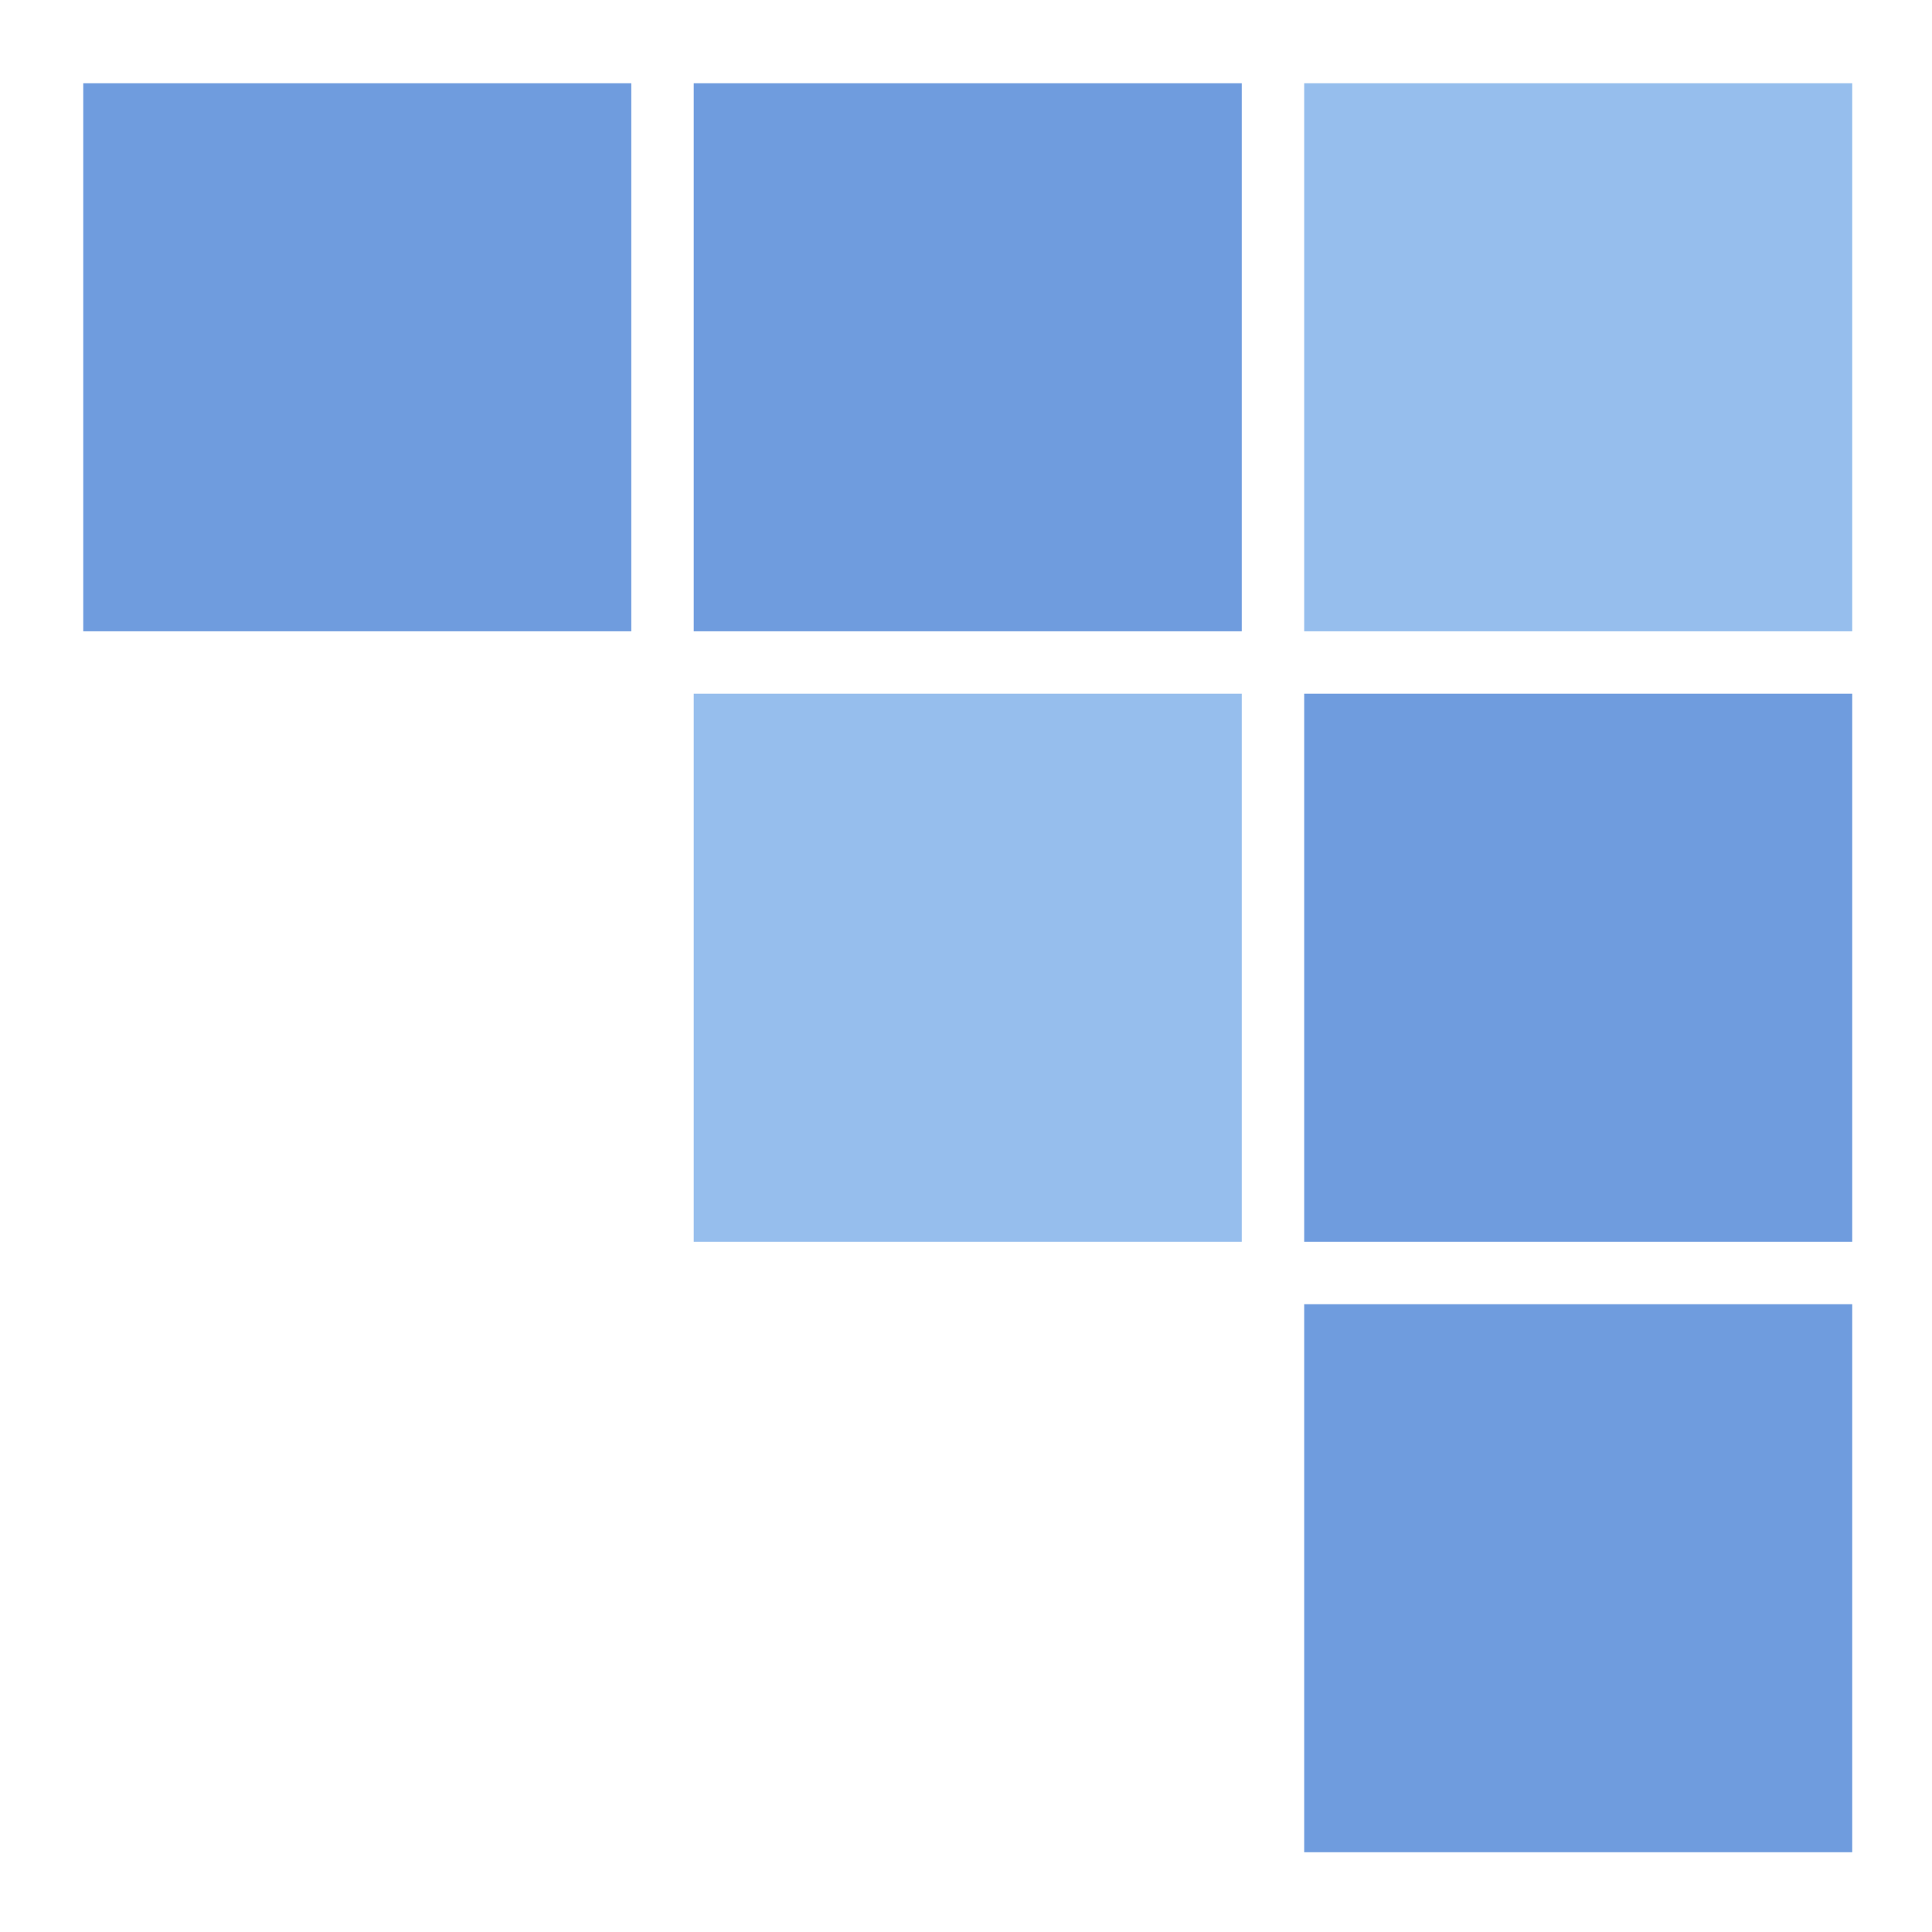 <svg xmlns="http://www.w3.org/2000/svg" id="Layer_1" data-name="Layer 1" viewBox="0 0 55.7 55.7"><defs><style>      .cls-1 {        fill: #6f9cde;      }      .cls-1, .cls-2 {        stroke-width: 0px;      }      .cls-2 {        fill: #96beed;      }    </style></defs><rect class="cls-1" x="2.4" y="2.4" width="15.8" height="15.8"></rect><rect class="cls-1" x="20" y="2.4" width="15.8" height="15.8"></rect><rect class="cls-2" x="37.6" y="2.4" width="15.8" height="15.8"></rect><rect class="cls-2" x="20" y="20" width="15.8" height="15.8"></rect><rect class="cls-1" x="37.6" y="20" width="15.8" height="15.8"></rect><rect class="cls-1" x="37.6" y="37.6" width="15.8" height="15.8"></rect></svg>